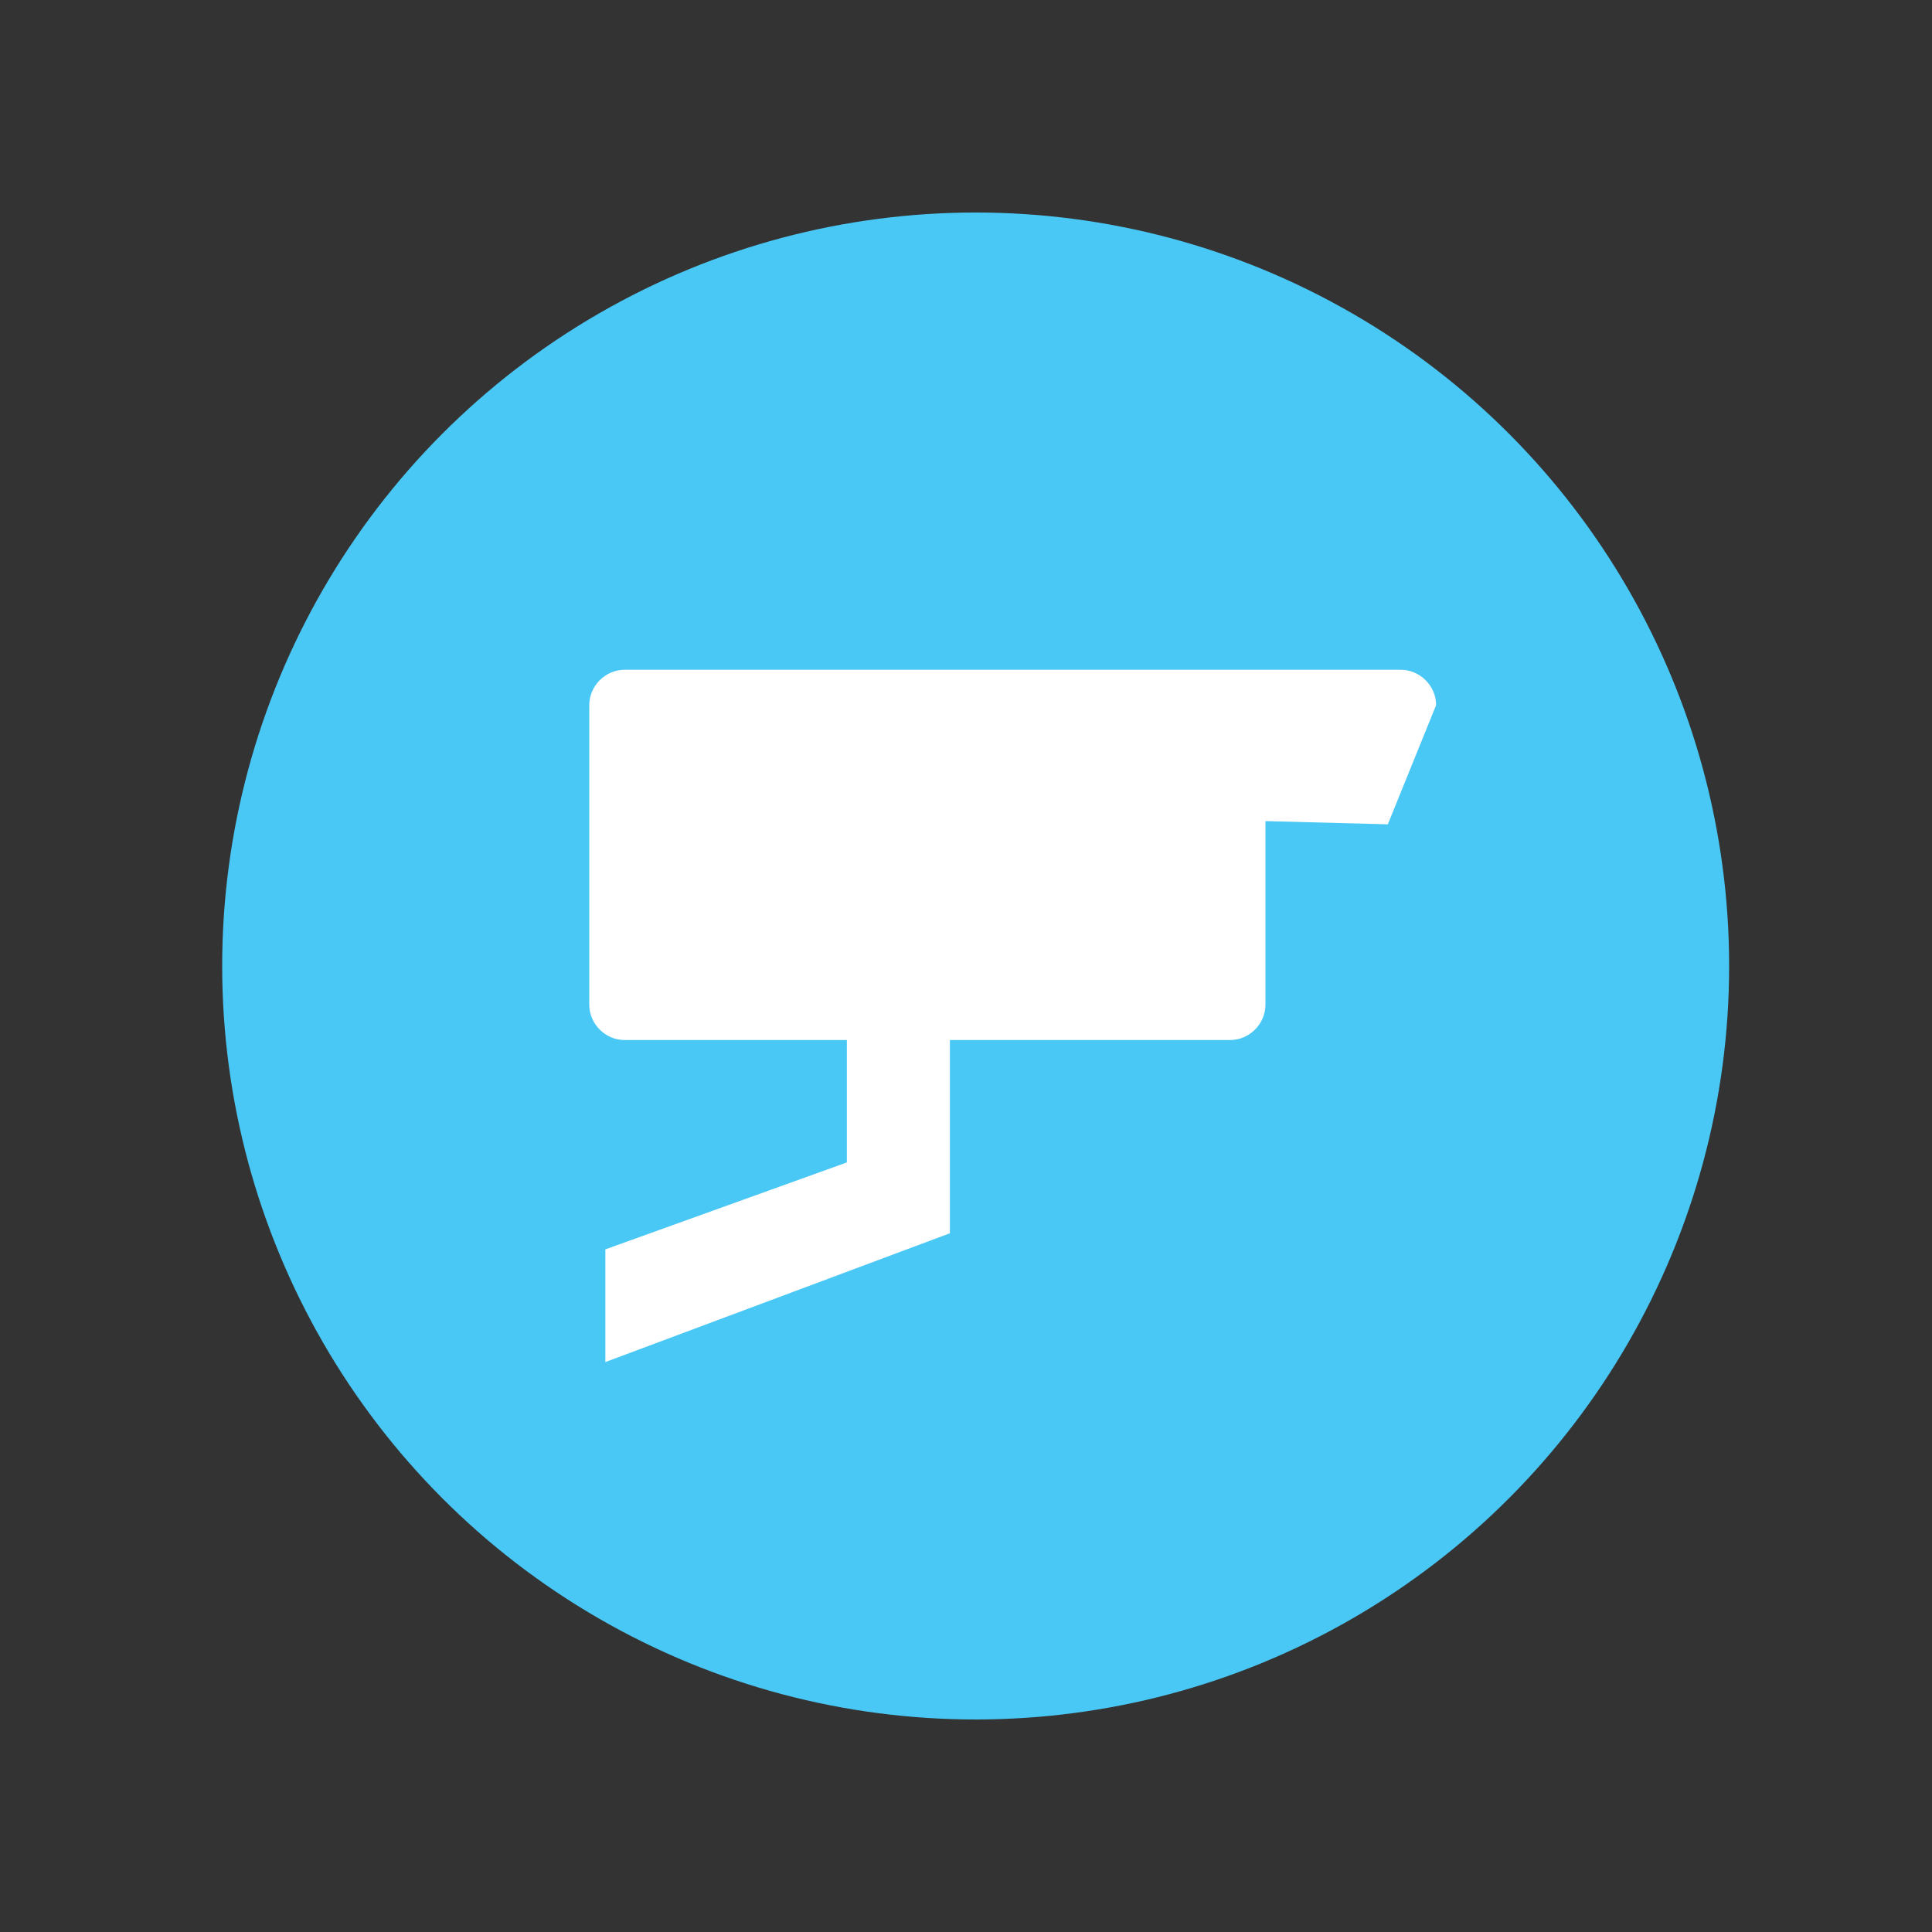 <?xml version="1.0" encoding="utf-8"?>
<!-- Generator: Adobe Illustrator 28.0.0, SVG Export Plug-In . SVG Version: 6.00 Build 0)  -->
<svg version="1.1" id="Layer_1" xmlns="http://www.w3.org/2000/svg" xmlns:xlink="http://www.w3.org/1999/xlink" x="0px" y="0px"
	 viewBox="0 0 60 60" style="enable-background:new 0 0 60 60;" xml:space="preserve">
<rect x="0" y="0" width="60" height="60" fill="#333333" stroke="none"/>
<style type="text/css">
	.st0{fill:#49C8F5;}
	.st1{fill:#FFFFFF;}
</style>
<circle class="st0" cx="30.3" cy="30" r="23.4"/>
<g>
	<path class="st1" d="M43.1,25.6l-3.8-0.1v5.7c0,0.6-0.5,1.1-1.1,1.1H19.4c-0.6,0-1.1-0.5-1.1-1.1v-9.3c0-0.6,0.5-1.1,1.1-1.1h15.8
		h8.3c0.6,0,1.1,0.5,1.1,1.1L43.1,25.6z"/>
	<polygon class="st1" points="29.5,31.5 29.5,38.3 18.8,42.3 18.8,38.8 26.3,36.1 26.3,31.3 	"/>
</g>
</svg>
